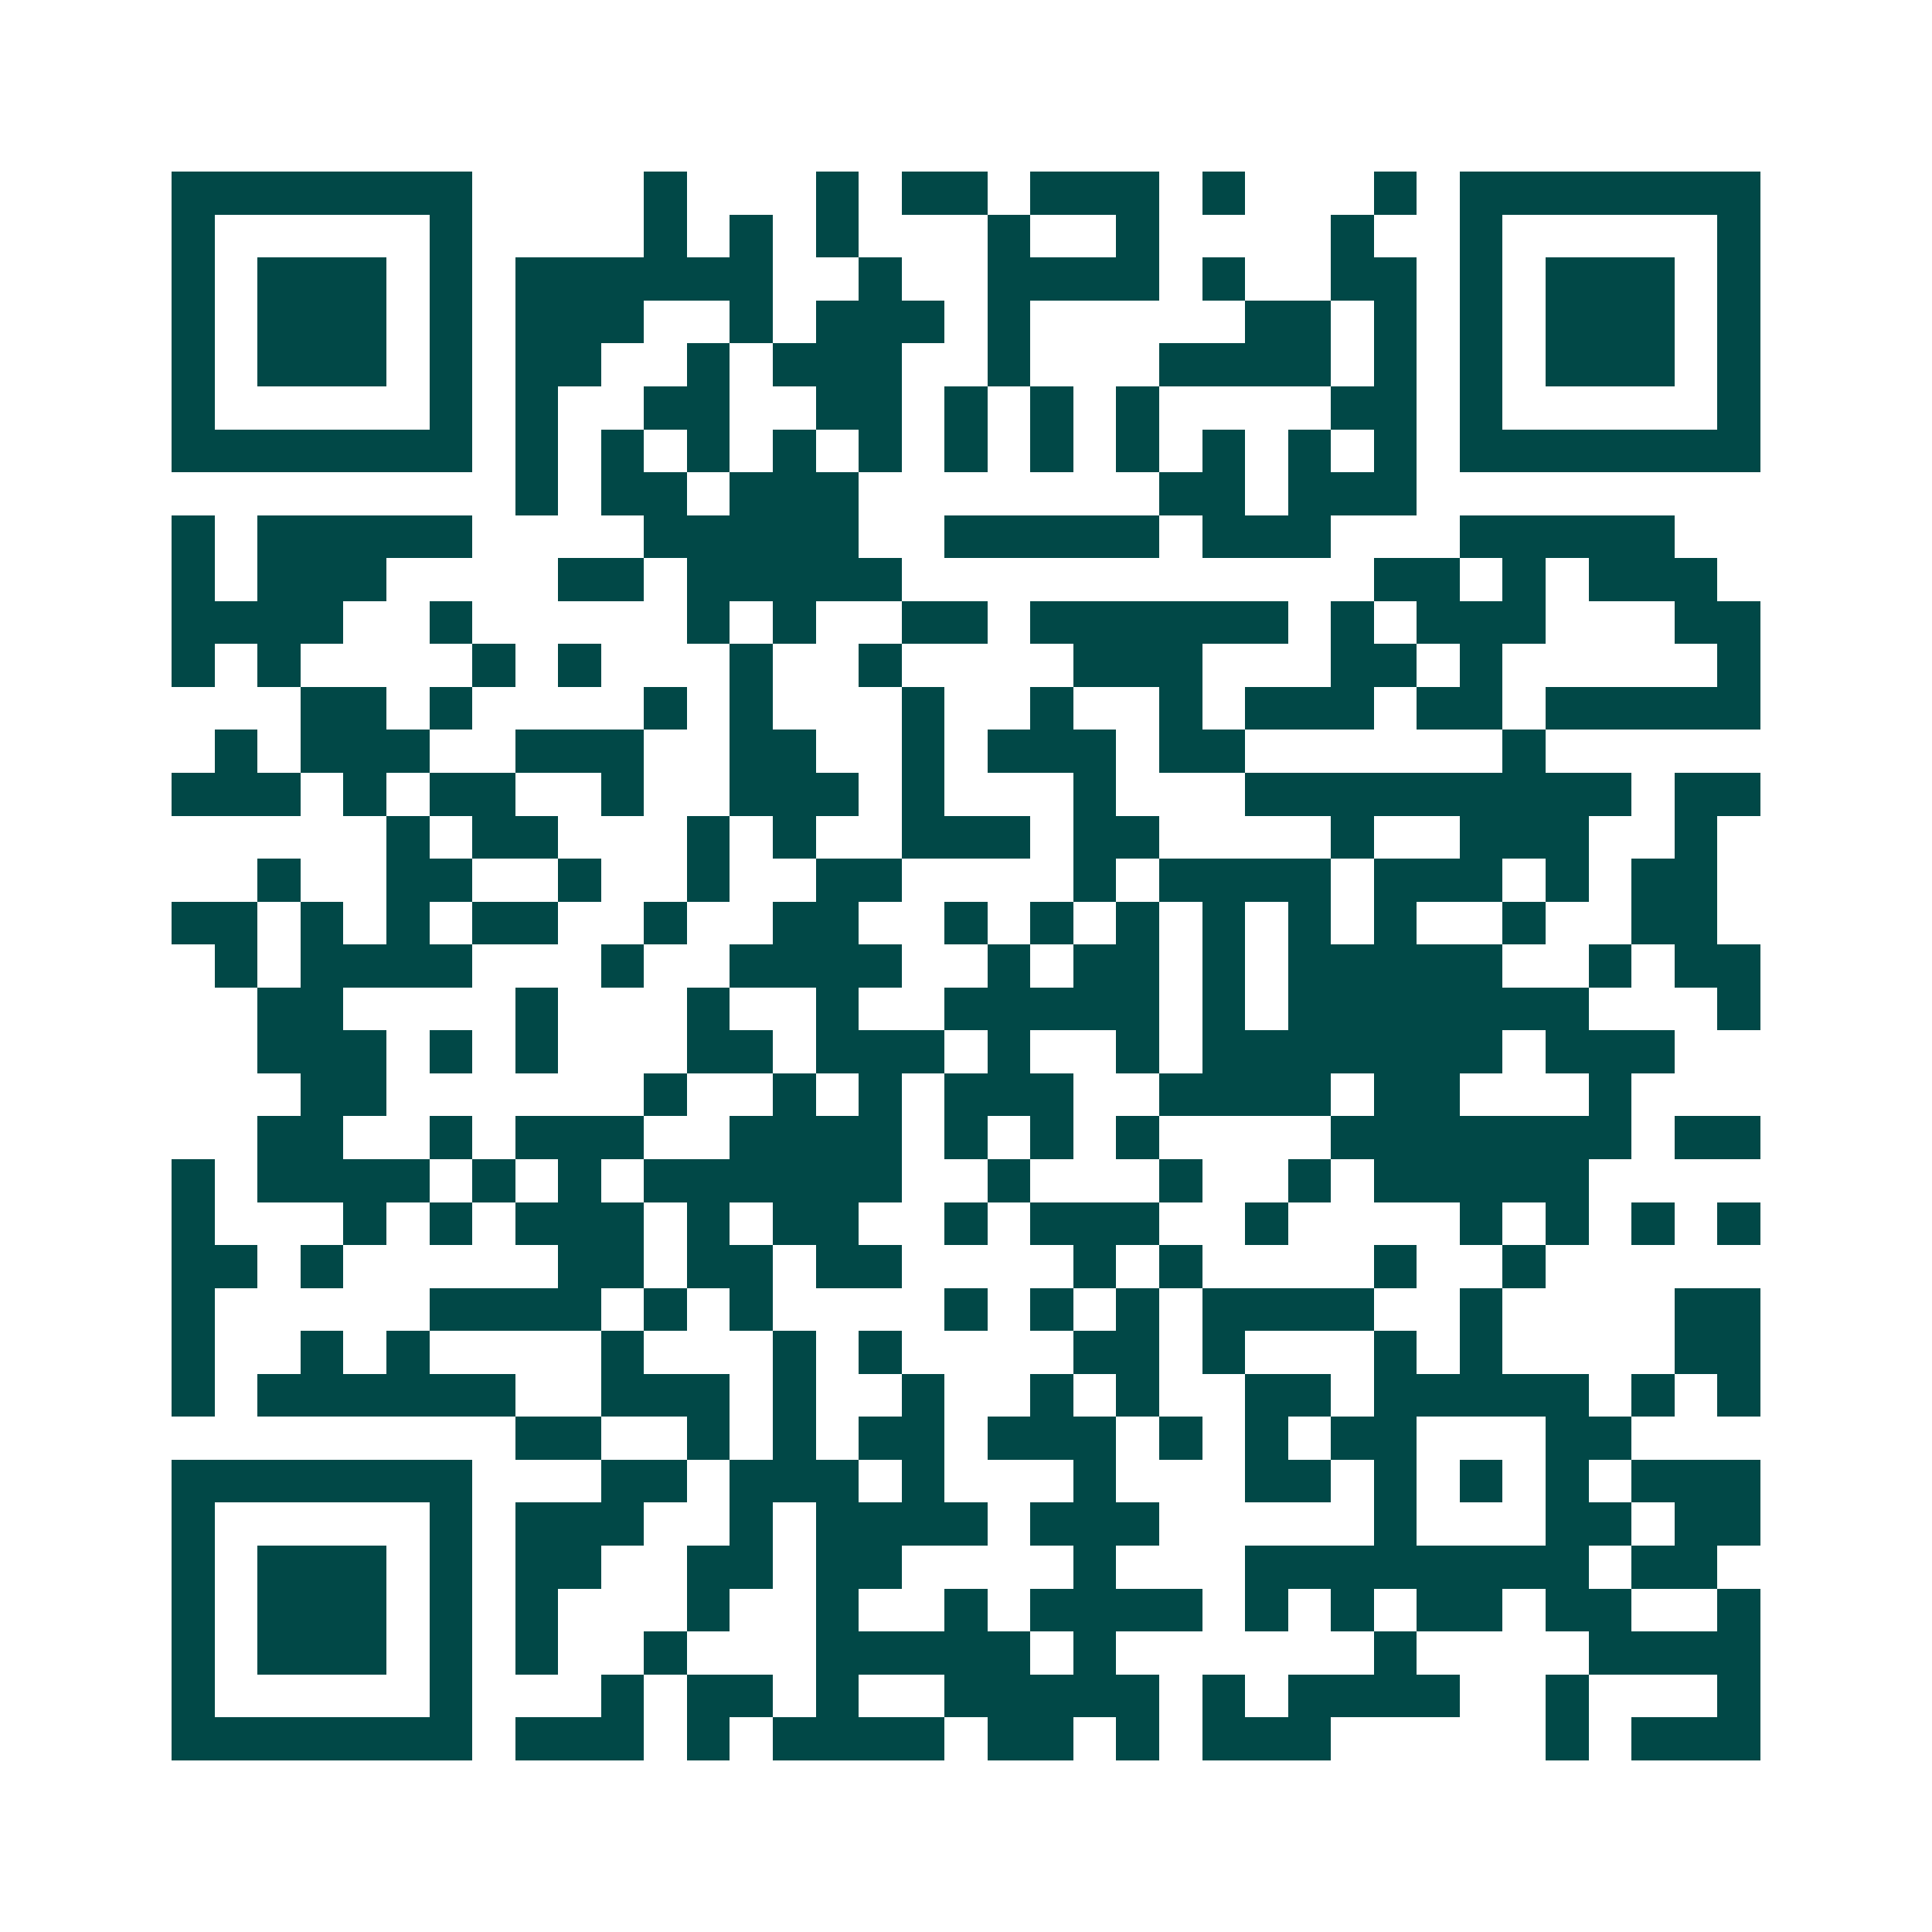 <svg xmlns="http://www.w3.org/2000/svg" width="200" height="200" viewBox="0 0 45 45" shape-rendering="crispEdges"><path fill="#ffffff" d="M0 0h45v45H0z"/><path stroke="#014847" d="M4 4.5h7m4 0h1m3 0h1m1 0h2m1 0h3m1 0h1m3 0h1m1 0h7M4 5.5h1m5 0h1m4 0h1m1 0h1m1 0h1m3 0h1m2 0h1m4 0h1m2 0h1m5 0h1M4 6.5h1m1 0h3m1 0h1m1 0h6m2 0h1m2 0h4m1 0h1m2 0h2m1 0h1m1 0h3m1 0h1M4 7.5h1m1 0h3m1 0h1m1 0h3m2 0h1m1 0h3m1 0h1m5 0h2m1 0h1m1 0h1m1 0h3m1 0h1M4 8.5h1m1 0h3m1 0h1m1 0h2m2 0h1m1 0h3m2 0h1m3 0h4m1 0h1m1 0h1m1 0h3m1 0h1M4 9.5h1m5 0h1m1 0h1m2 0h2m2 0h2m1 0h1m1 0h1m1 0h1m4 0h2m1 0h1m5 0h1M4 10.5h7m1 0h1m1 0h1m1 0h1m1 0h1m1 0h1m1 0h1m1 0h1m1 0h1m1 0h1m1 0h1m1 0h1m1 0h7M12 11.5h1m1 0h2m1 0h3m7 0h2m1 0h3M4 12.5h1m1 0h5m4 0h5m2 0h5m1 0h3m3 0h5M4 13.5h1m1 0h3m4 0h2m1 0h5m11 0h2m1 0h1m1 0h3M4 14.5h4m2 0h1m5 0h1m1 0h1m2 0h2m1 0h6m1 0h1m1 0h3m3 0h2M4 15.5h1m1 0h1m4 0h1m1 0h1m3 0h1m2 0h1m4 0h3m3 0h2m1 0h1m5 0h1M7 16.5h2m1 0h1m4 0h1m1 0h1m3 0h1m2 0h1m2 0h1m1 0h3m1 0h2m1 0h5M5 17.5h1m1 0h3m2 0h3m2 0h2m2 0h1m1 0h3m1 0h2m6 0h1M4 18.5h3m1 0h1m1 0h2m2 0h1m2 0h3m1 0h1m3 0h1m3 0h9m1 0h2M9 19.5h1m1 0h2m3 0h1m1 0h1m2 0h3m1 0h2m4 0h1m2 0h3m2 0h1M6 20.5h1m2 0h2m2 0h1m2 0h1m2 0h2m4 0h1m1 0h4m1 0h3m1 0h1m1 0h2M4 21.5h2m1 0h1m1 0h1m1 0h2m2 0h1m2 0h2m2 0h1m1 0h1m1 0h1m1 0h1m1 0h1m1 0h1m2 0h1m2 0h2M5 22.5h1m1 0h4m3 0h1m2 0h4m2 0h1m1 0h2m1 0h1m1 0h5m2 0h1m1 0h2M6 23.5h2m4 0h1m3 0h1m2 0h1m2 0h5m1 0h1m1 0h7m3 0h1M6 24.5h3m1 0h1m1 0h1m3 0h2m1 0h3m1 0h1m2 0h1m1 0h7m1 0h3M7 25.5h2m6 0h1m2 0h1m1 0h1m1 0h3m2 0h4m1 0h2m3 0h1M6 26.5h2m2 0h1m1 0h3m2 0h4m1 0h1m1 0h1m1 0h1m4 0h7m1 0h2M4 27.5h1m1 0h4m1 0h1m1 0h1m1 0h6m2 0h1m3 0h1m2 0h1m1 0h5M4 28.5h1m3 0h1m1 0h1m1 0h3m1 0h1m1 0h2m2 0h1m1 0h3m2 0h1m4 0h1m1 0h1m1 0h1m1 0h1M4 29.5h2m1 0h1m5 0h2m1 0h2m1 0h2m4 0h1m1 0h1m4 0h1m2 0h1M4 30.5h1m5 0h4m1 0h1m1 0h1m4 0h1m1 0h1m1 0h1m1 0h4m2 0h1m4 0h2M4 31.5h1m2 0h1m1 0h1m4 0h1m3 0h1m1 0h1m4 0h2m1 0h1m3 0h1m1 0h1m4 0h2M4 32.5h1m1 0h6m2 0h3m1 0h1m2 0h1m2 0h1m1 0h1m2 0h2m1 0h5m1 0h1m1 0h1M12 33.5h2m2 0h1m1 0h1m1 0h2m1 0h3m1 0h1m1 0h1m1 0h2m3 0h2M4 34.5h7m3 0h2m1 0h3m1 0h1m3 0h1m3 0h2m1 0h1m1 0h1m1 0h1m1 0h3M4 35.5h1m5 0h1m1 0h3m2 0h1m1 0h4m1 0h3m5 0h1m3 0h2m1 0h2M4 36.5h1m1 0h3m1 0h1m1 0h2m2 0h2m1 0h2m4 0h1m3 0h8m1 0h2M4 37.5h1m1 0h3m1 0h1m1 0h1m3 0h1m2 0h1m2 0h1m1 0h4m1 0h1m1 0h1m1 0h2m1 0h2m2 0h1M4 38.5h1m1 0h3m1 0h1m1 0h1m2 0h1m3 0h5m1 0h1m6 0h1m4 0h4M4 39.5h1m5 0h1m3 0h1m1 0h2m1 0h1m2 0h5m1 0h1m1 0h4m2 0h1m3 0h1M4 40.5h7m1 0h3m1 0h1m1 0h4m1 0h2m1 0h1m1 0h3m5 0h1m1 0h3"/></svg>
